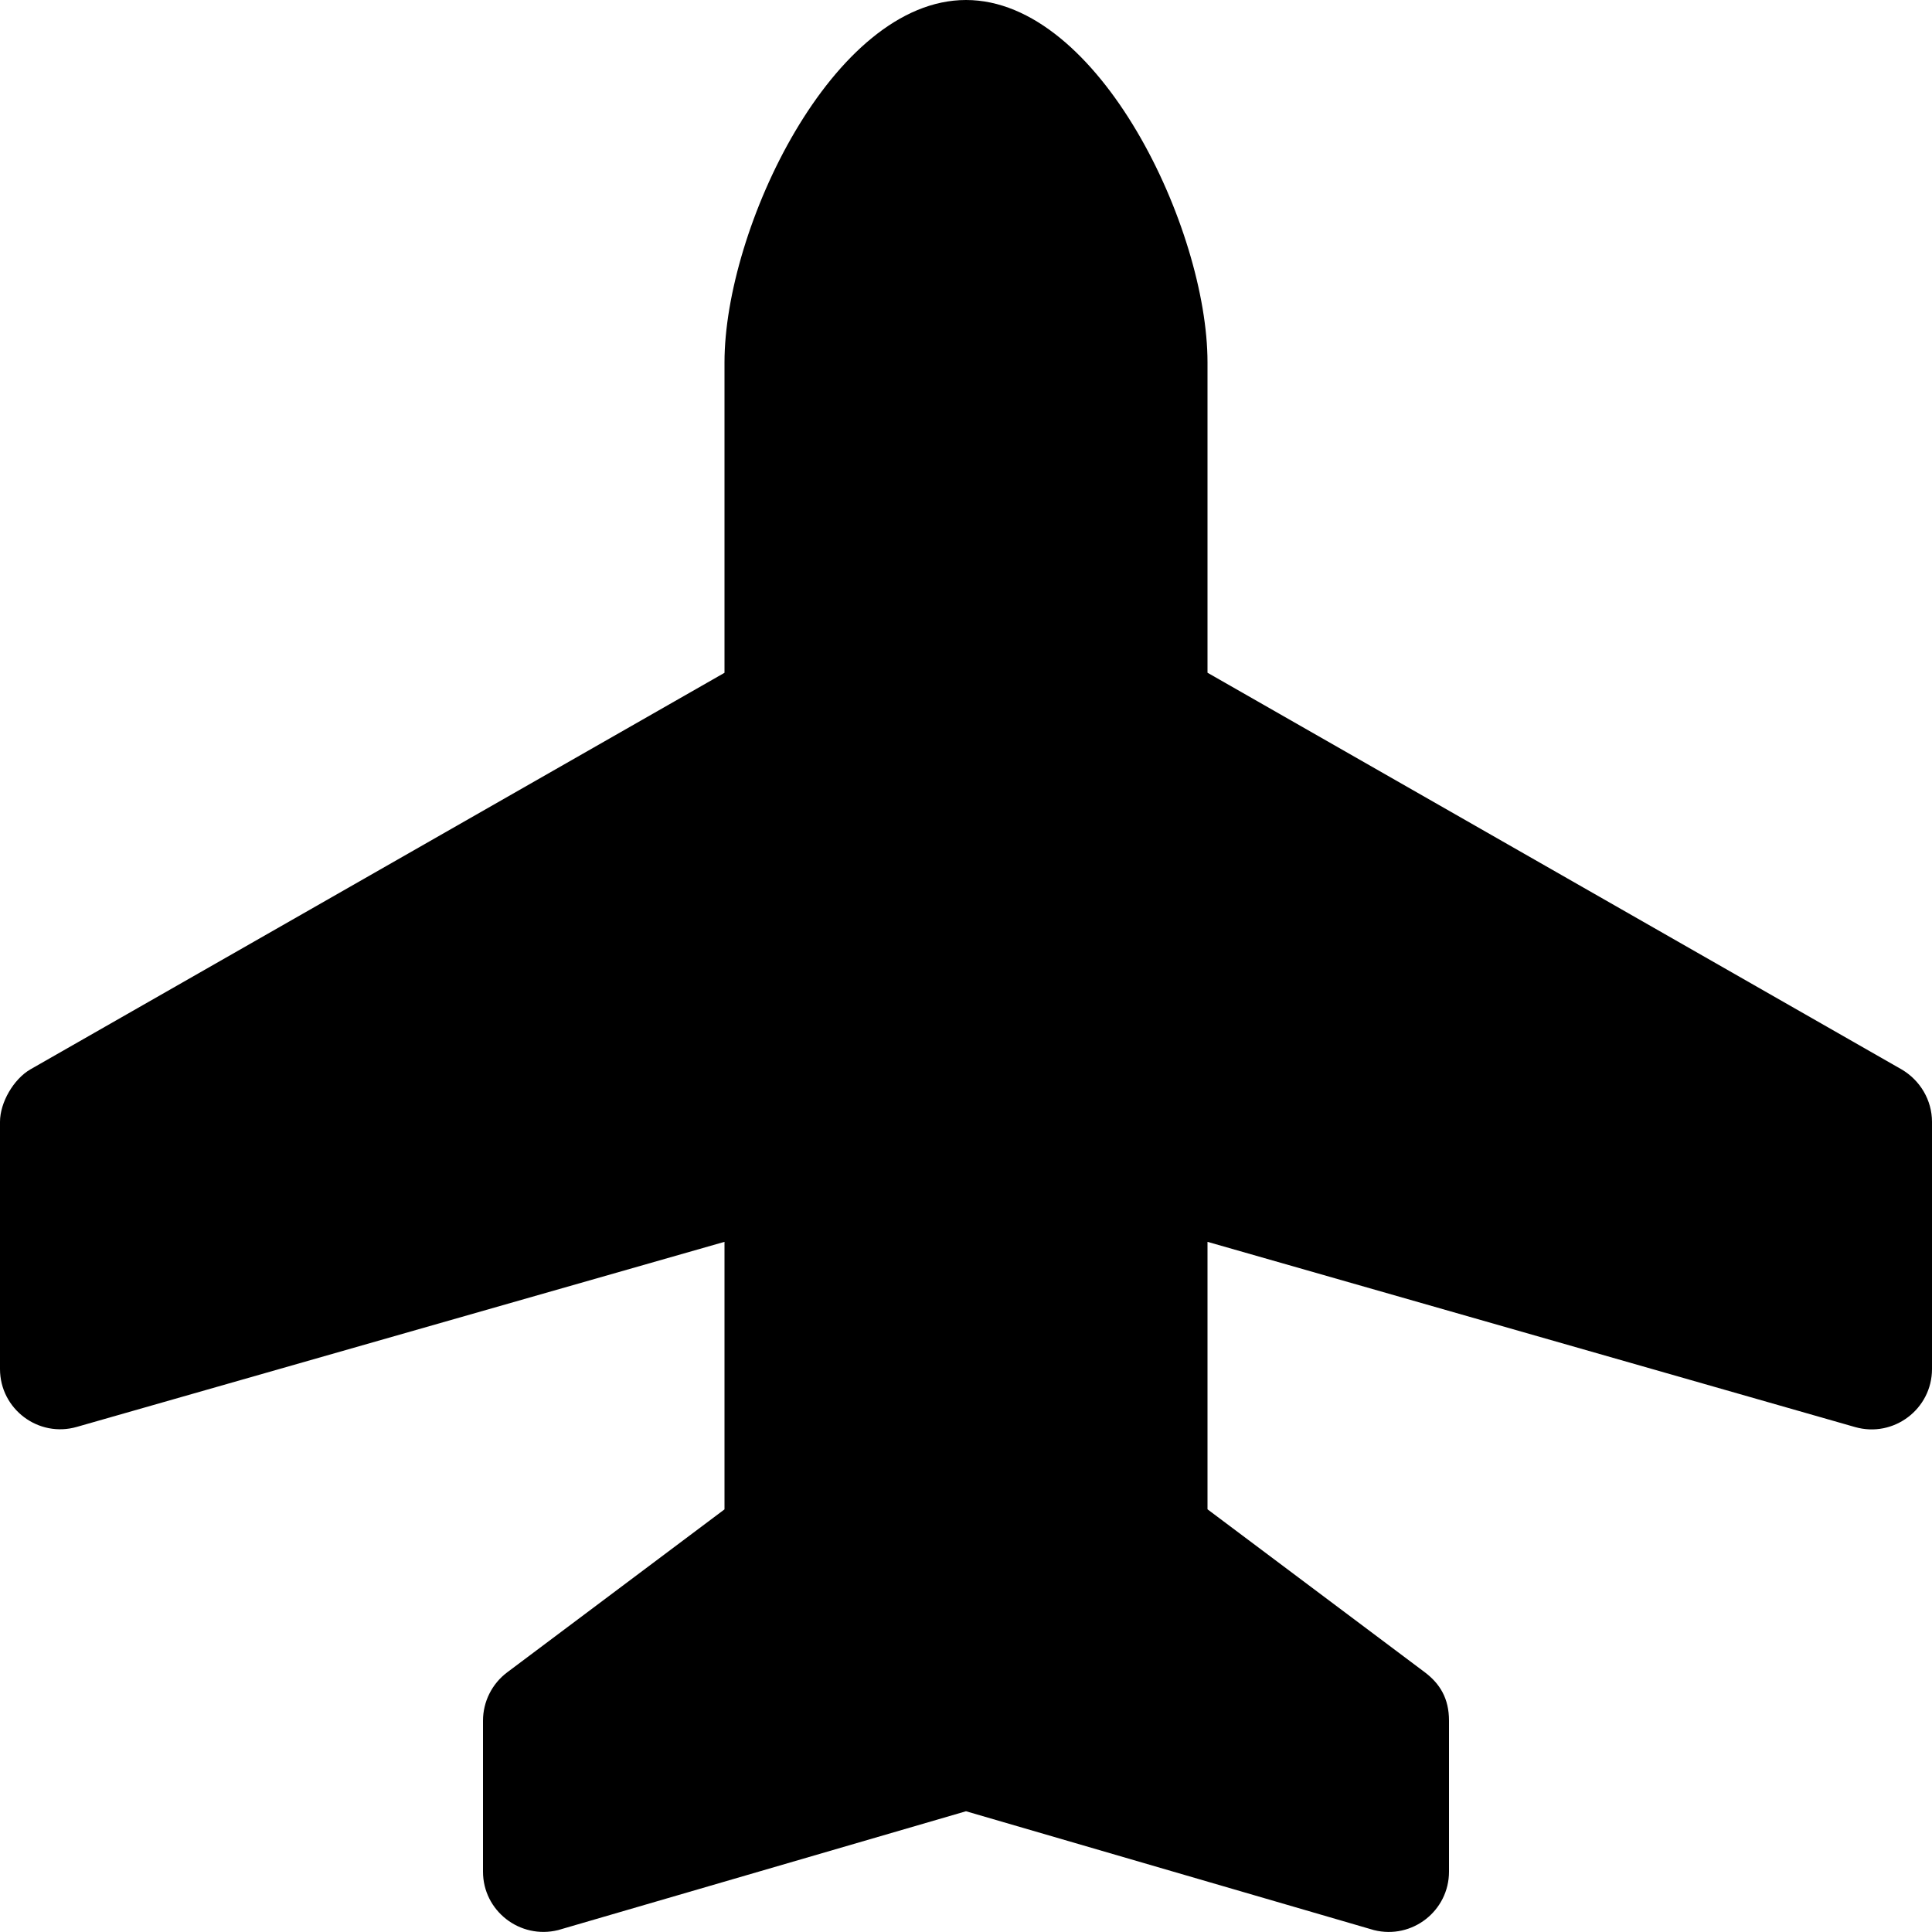<svg xmlns="http://www.w3.org/2000/svg" viewBox="0 0 512 512"><!--! Font Awesome Pro 6.0.0-alpha3 by @fontawesome - https://fontawesome.com License - https://fontawesome.com/license (Commercial License) --><path d="M512 297.3v65.5c0 10.62-10.19 18.31-20.41 15.38L320 329.1v70.88l57.59 43.19C381.6 446.2 384 450.1 384 456v40c0 10.41-9.781 18.03-19.88 15.5L256 480l-108.1 31.5C137.8 514 128 506.4 128 496v-40c0-5.031 2.375-9.781 6.406-12.81L192 400V329.1l-171.6 49.03C10.17 381.1 0 373.4 0 362.8V297.3c0-5.125 3.609-11.34 8.062-13.91L192 178.3v-82.28C192 60.66 220.7 0 256 0s64 60.66 64 96v82.28l183.9 105.1C508.9 286.3 512 291.6 512 297.3z"/></svg>